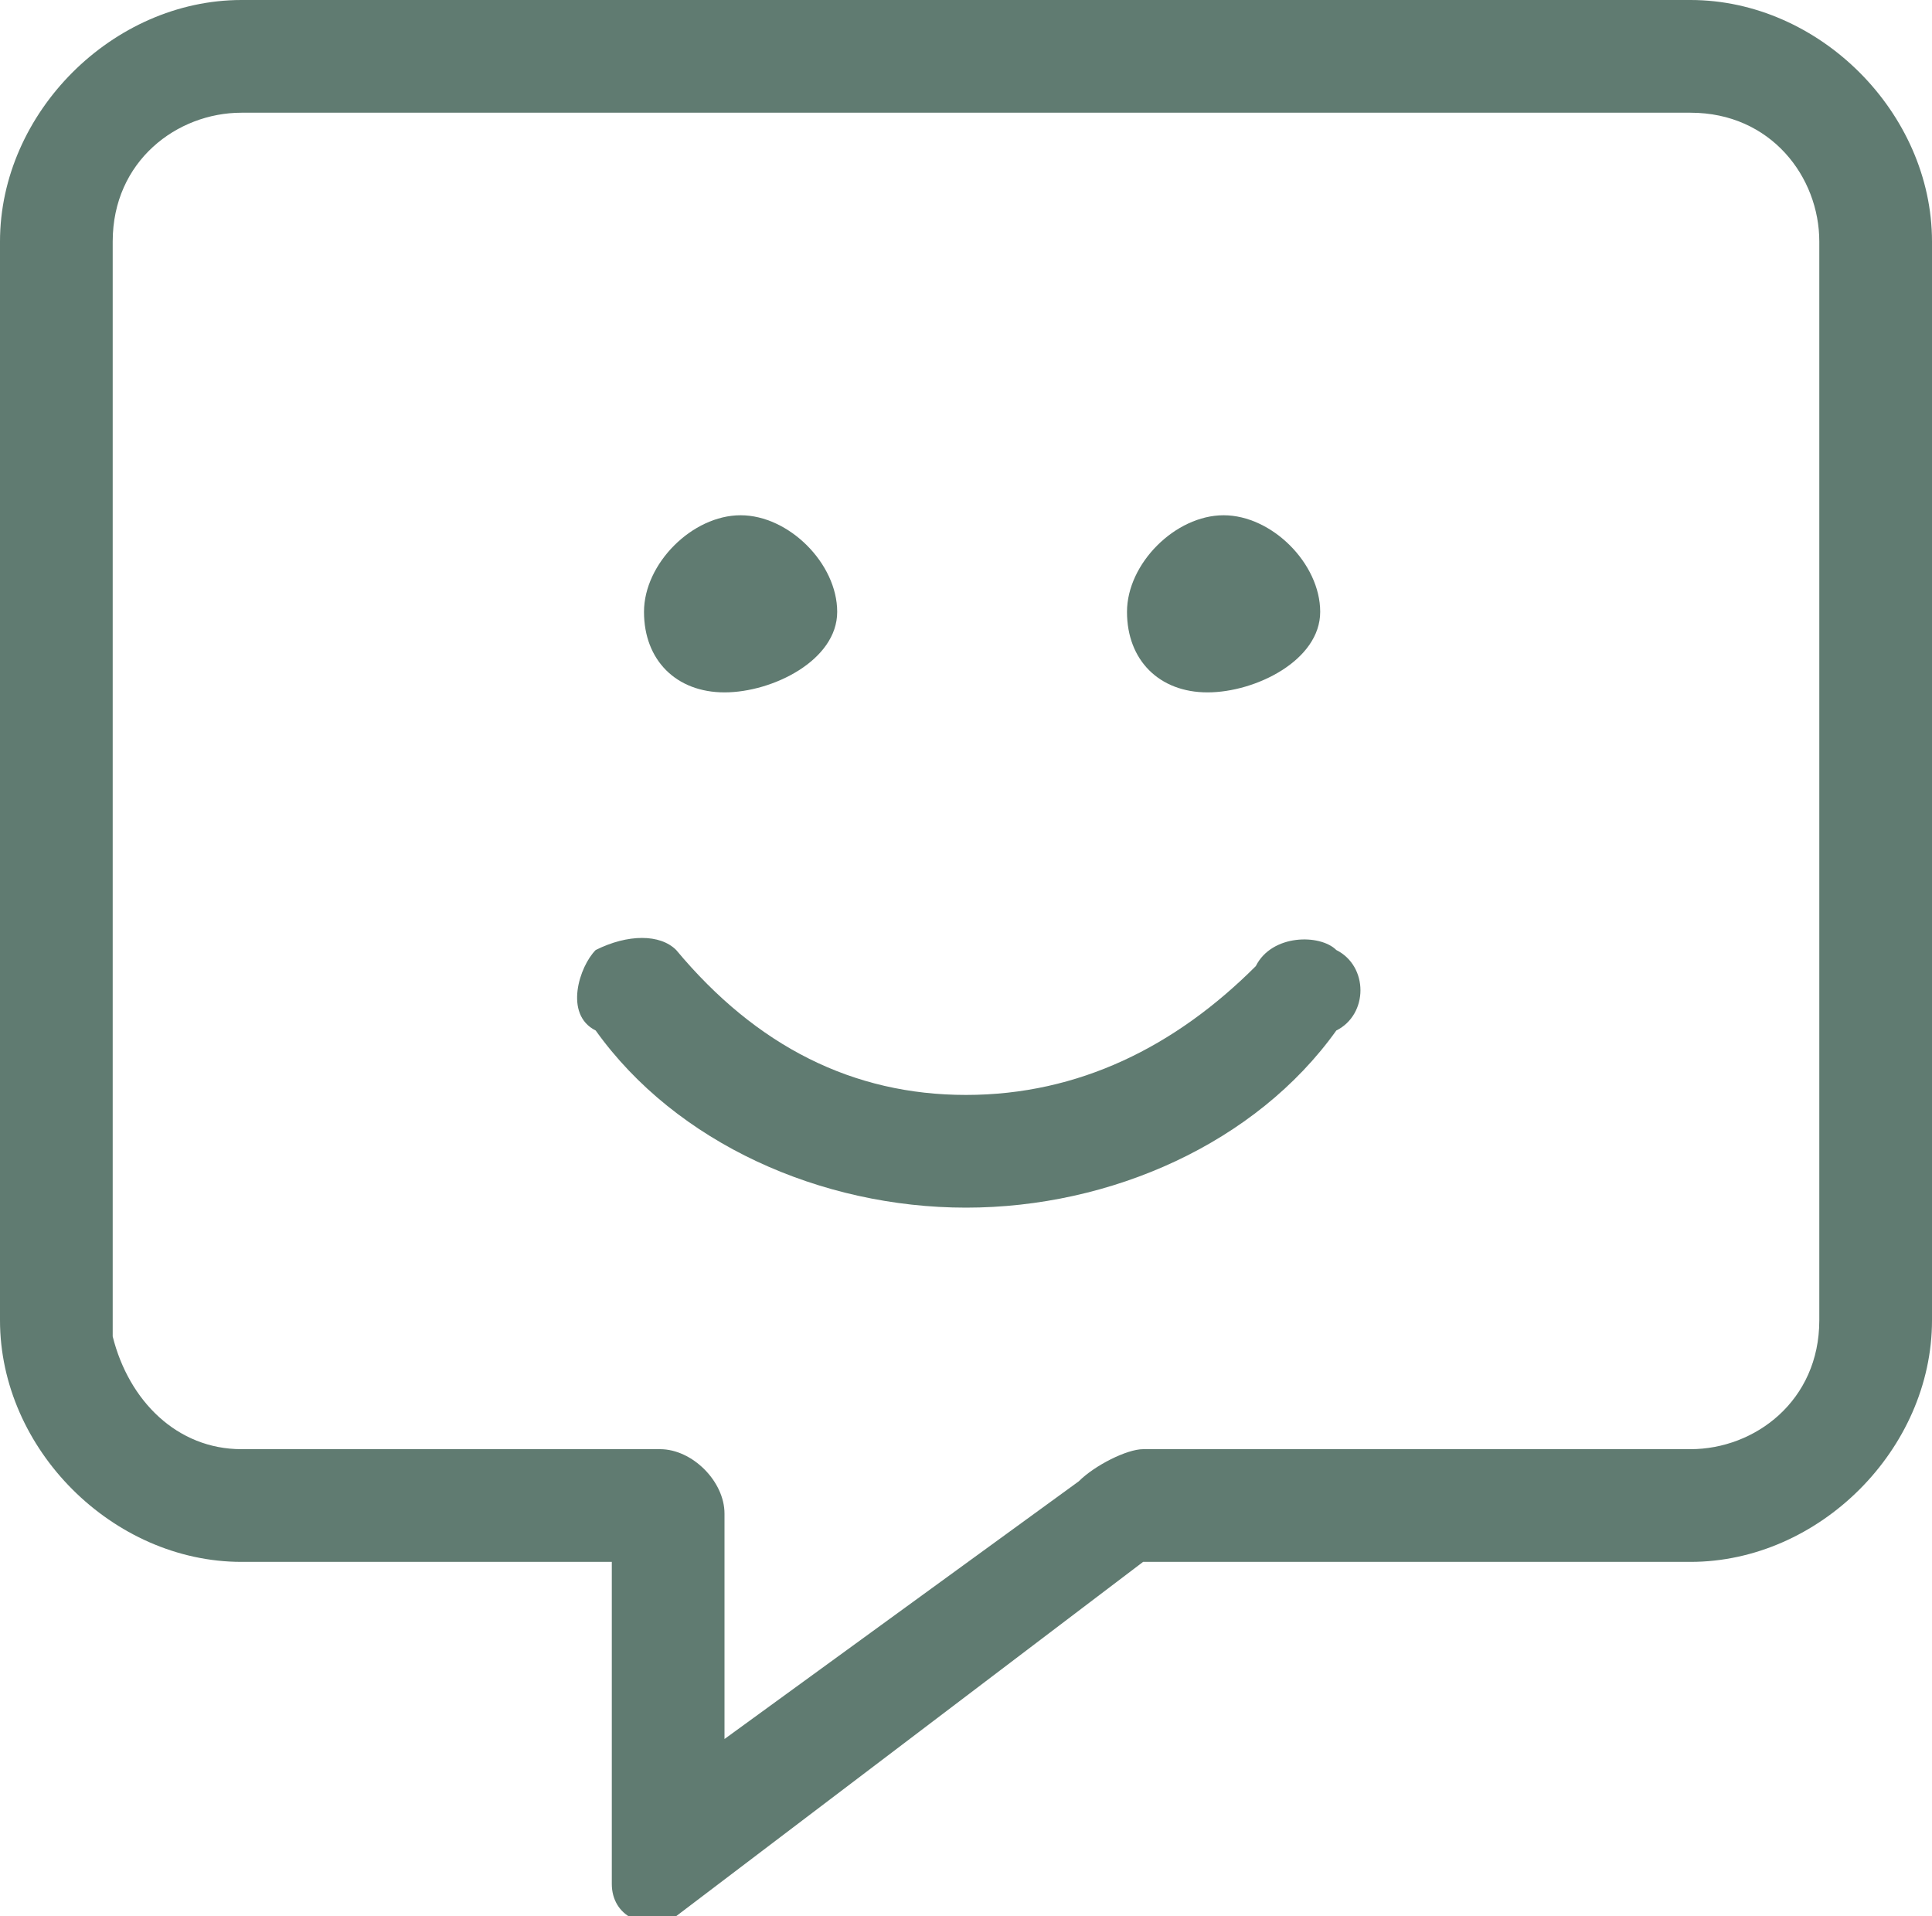 <?xml version="1.0" encoding="utf-8"?>
<!-- Generator: Adobe Illustrator 26.3.1, SVG Export Plug-In . SVG Version: 6.00 Build 0)  -->
<svg version="1.1" id="Laag_1" xmlns="http://www.w3.org/2000/svg" xmlns:xlink="http://www.w3.org/1999/xlink" x="0px" y="0px"
	 viewBox="0 0 12 11.9" style="enable-background:new 0 0 12 11.9;" xml:space="preserve">
<style type="text/css">
	.st0{fill:#607B71;}
</style>
<g>
	<path class="st0" d="M12,1.5v6.7c0,0.8-0.7,1.5-1.5,1.5H7.1l-2.9,2.2c-0.2,0.1-0.4,0-0.4-0.2v-2H1.5C0.7,9.7,0,9,0,8.2V1.5
		C0,0.7,0.7,0,1.5,0h9C11.3,0,12,0.7,12,1.5z M11.3,1.5c0-0.4-0.3-0.8-0.8-0.8h-9c-0.4,0-0.8,0.3-0.8,0.8v6.8C0.8,8.7,1.1,9,1.5,9
		h2.6c0.2,0,0.4,0.2,0.4,0.4v1.4l2.2-1.6C6.8,9.1,7,9,7.1,9h3.4c0.4,0,0.8-0.3,0.8-0.8V1.5z M8.3,5.9c0.2,0.1,0.2,0.4,0,0.5
		C7.8,7.1,6.9,7.5,6,7.5c-0.9,0-1.8-0.4-2.3-1.1C3.5,6.3,3.6,6,3.7,5.9c0.2-0.1,0.4-0.1,0.5,0C4.7,6.5,5.3,6.8,6,6.8
		c0.7,0,1.3-0.3,1.8-0.8C7.9,5.8,8.2,5.8,8.3,5.9z M4,3.8c0-0.3,0.3-0.6,0.6-0.6s0.6,0.3,0.6,0.6S4.8,4.3,4.5,4.3
		C4.2,4.3,4,4.1,4,3.8z M7,3.8c0-0.3,0.3-0.6,0.6-0.6s0.6,0.3,0.6,0.6S7.8,4.3,7.5,4.3C7.2,4.3,7,4.1,7,3.8z"/>
</g>
</svg>
